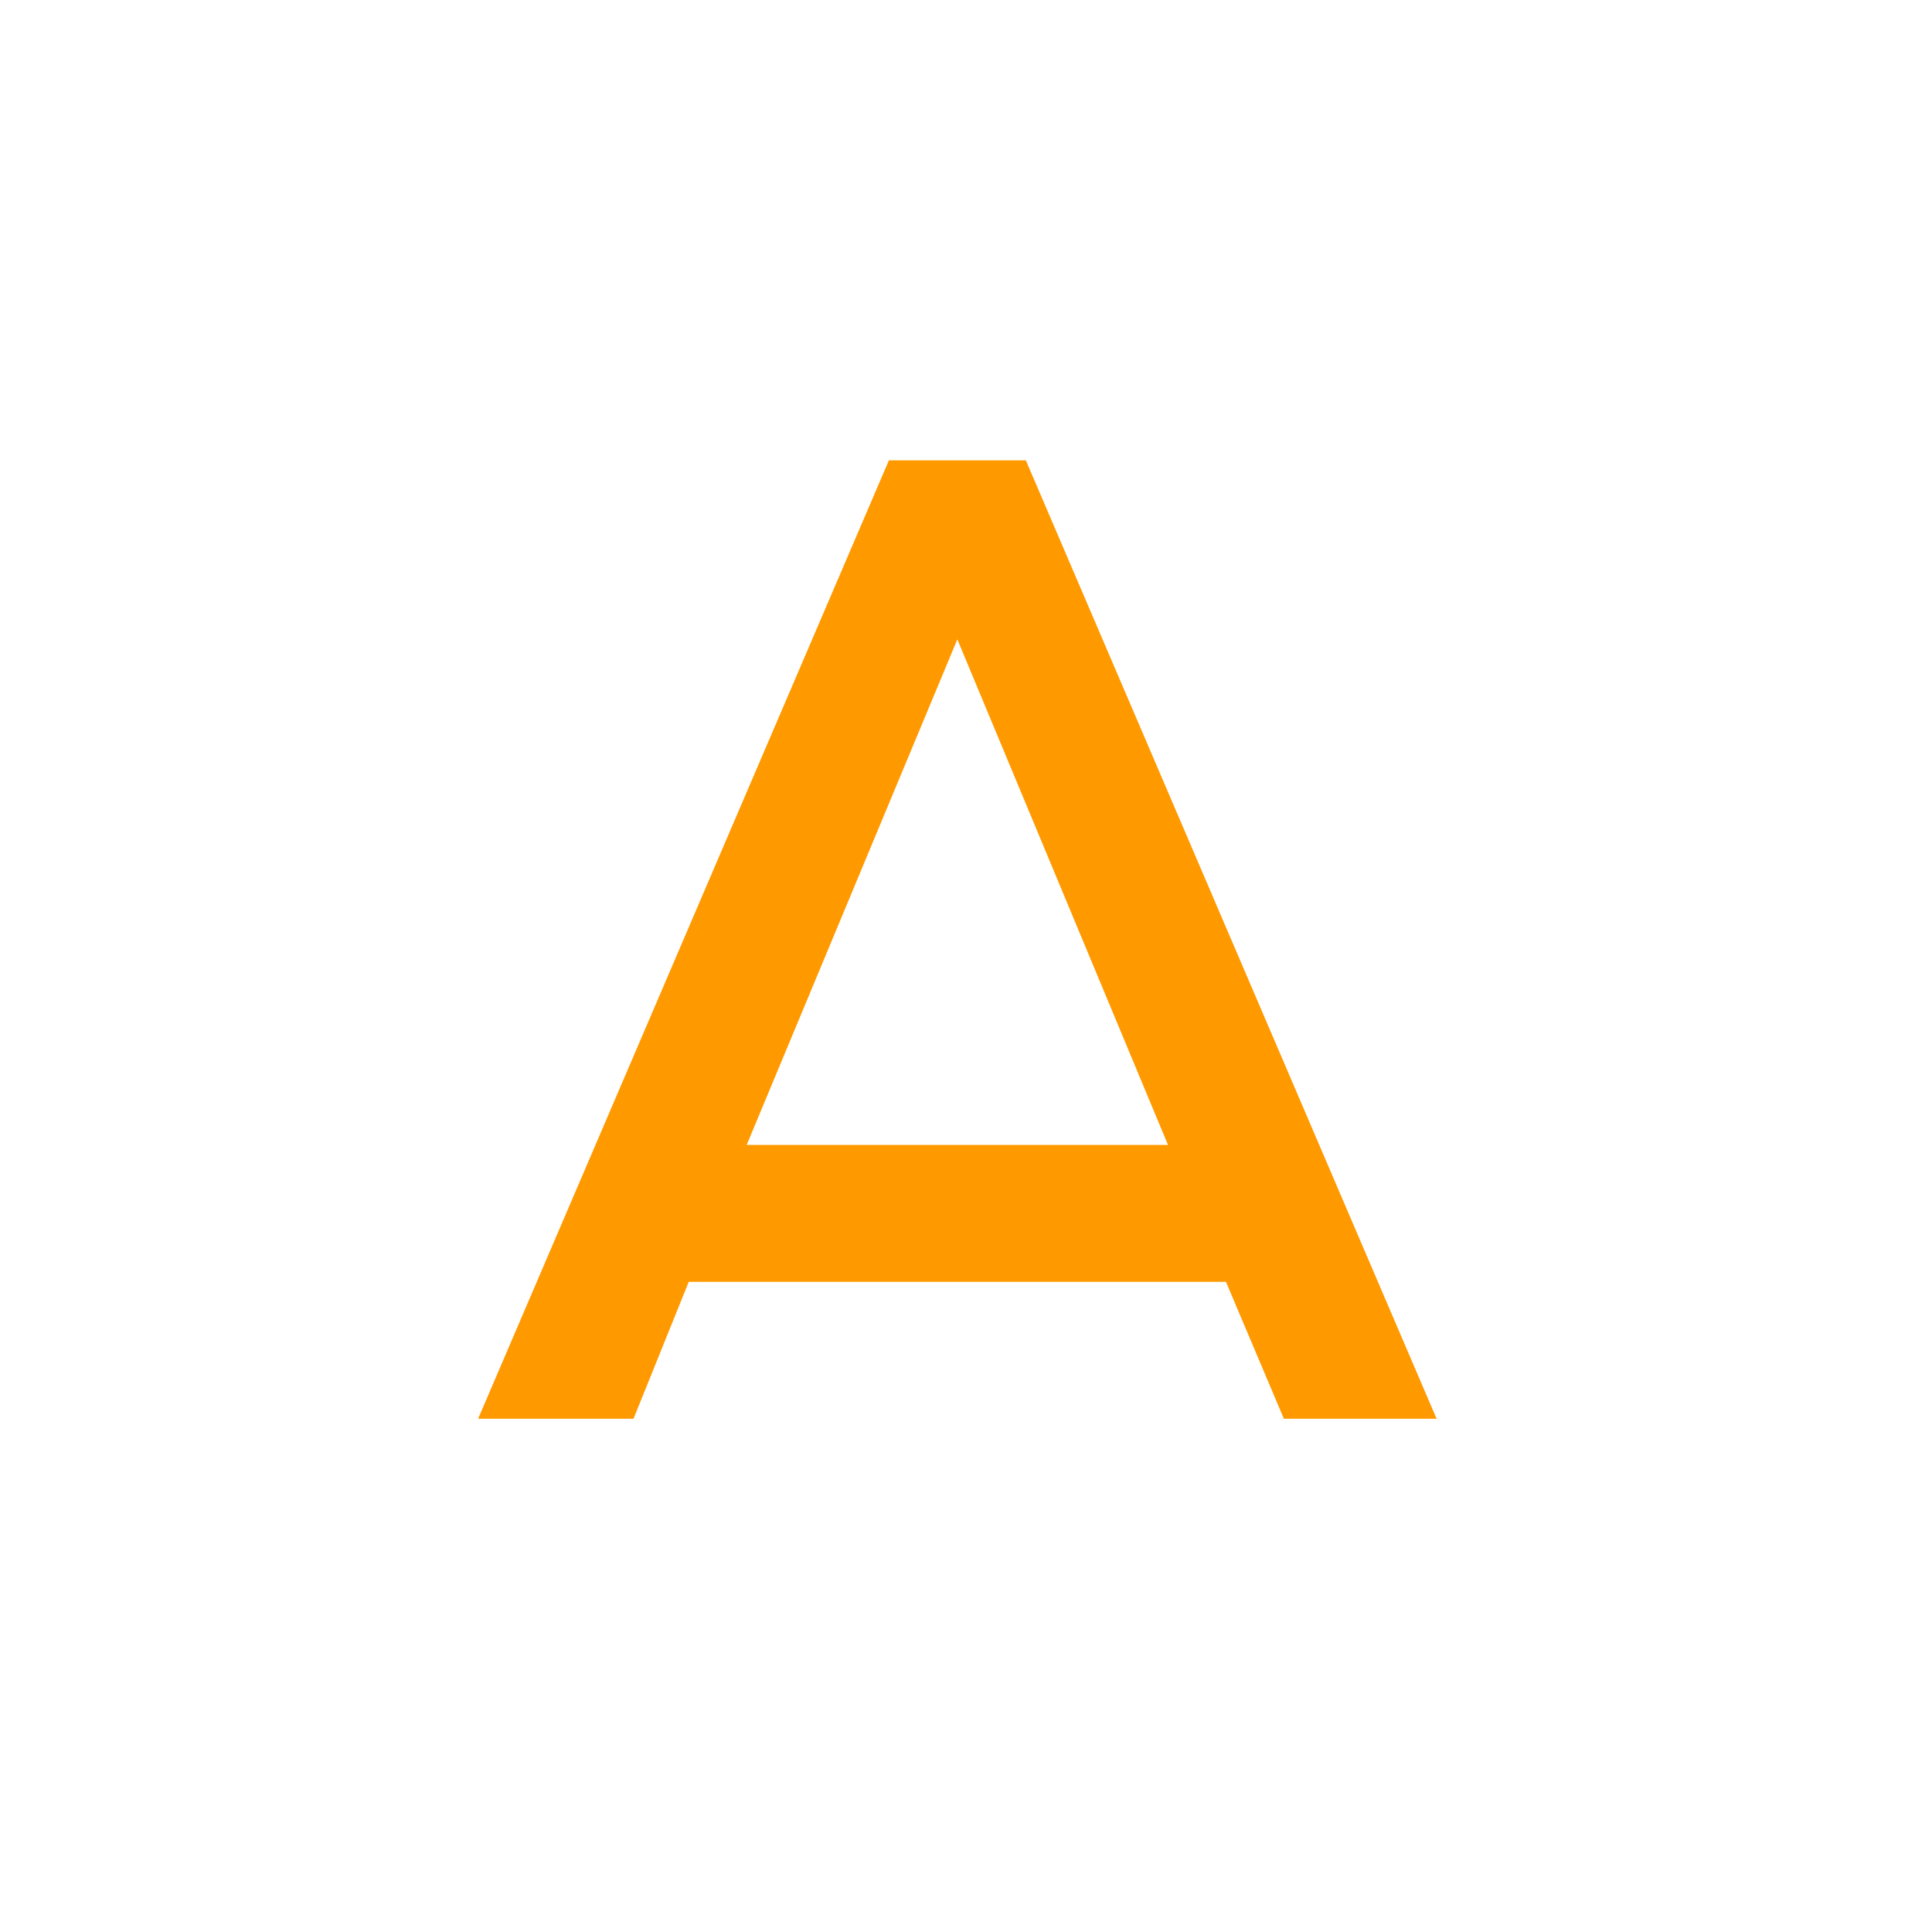 <svg xmlns="http://www.w3.org/2000/svg" xmlns:xlink="http://www.w3.org/1999/xlink" width="58" height="58" viewBox="0 0 58 58">
  <rect x="0" y="0" width="58" height="58" fill="#333333" stroke="none"/>
  <defs>
    <clipPath id="clip-question-a">
      <rect width="58" height="58"/>
    </clipPath>
  </defs>
  <g id="question-a" clip-path="url(#clip-question-a)">
    <rect width="58" height="58" fill="#fff"/>
    <g id="question-a-2" data-name="question-a" transform="translate(-474.029 -14869.394)">
      <circle id="楕円形_34" data-name="楕円形 34" cx="26.884" cy="26.884" r="26.884" transform="translate(468.335 14883.214) rotate(-20.145)" fill="#fff"/>
      <g id="グループ_731" data-name="グループ 731">
        <path id="パス_1874" data-name="パス 1874" d="M500.715,14883.213h4.11l12.332,28.773h-4.585l-1.739-4.111H494.706l-1.659,4.111h-4.665Zm8.378,20.552-6.324-15.177-6.324,15.177Z" fill="#f90"/>
      </g>
    </g>
  </g>
</svg>
